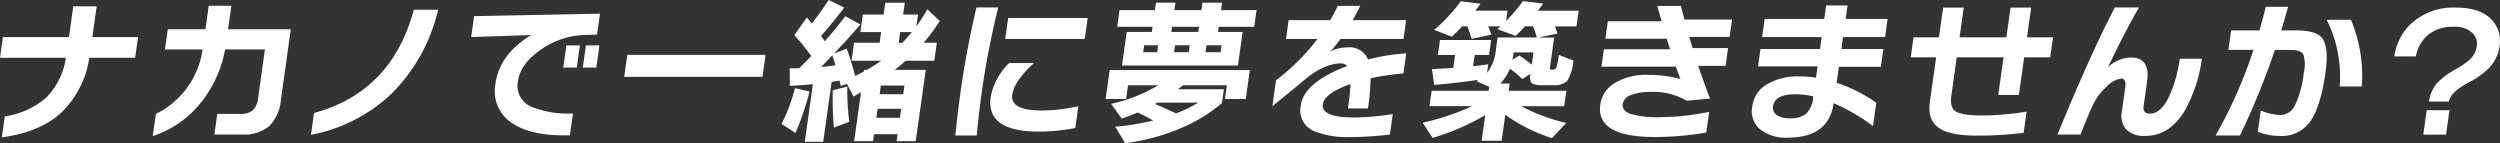 <svg xmlns="http://www.w3.org/2000/svg" xmlns:xlink="http://www.w3.org/1999/xlink" width="419" height="24" viewBox="0 0 419 24"><rect x="0" y="0" width="419" height="24" fill="#333333" stroke="none"/><defs><clipPath id="a"><rect width="419" height="24" fill="#fff"/></clipPath></defs><g clip-path="url(#a)"><path d="M22.651,10.264H14.962a15.948,15.948,0,0,1-4.7,9.194Q6.66,22.757.309,23.589L.8,20.082A13.545,13.545,0,0,0,7.782,16.9a11.926,11.926,0,0,0,3.257-6.636H0L.49,6.784H11.555l.722-5.144H16.2l-.722,5.144H23.14Z" transform="translate(0 -0.575)" fill="#fff"/><path d="M60.9,17.273a7.029,7.029,0,0,1-1.97,4.4,6.534,6.534,0,0,1-4.508,1.39H49.752l.486-3.454h3.844A3.1,3.1,0,0,0,56.194,19a3.218,3.218,0,0,0,.881-2.012l1.15-8.182H51.549a19.924,19.924,0,0,1-4.62,9.585,17.064,17.064,0,0,1-7.5,4.934l.522-3.714a14.236,14.236,0,0,0,7.83-10.806H41.47l.474-3.376h6.312l.555-3.948H52.6l-.555,3.948h10.52Z" transform="translate(-13.824 -0.519)" fill="#fff"/><path d="M101.565,2.52a29.21,29.21,0,0,1-7.735,14,26.954,26.954,0,0,1-13.576,6.961l.515-3.662Q93.815,16.26,97.487,2.52Z" transform="translate(-28.137 -0.884)" fill="#fff"/><path d="M142.7,7.026l-2.271.079a13.359,13.359,0,0,0-7.093,2.415q-3.479,2.39-3.885,5.273a3.811,3.811,0,0,0,2.322,4.364,16.584,16.584,0,0,0,6.886,1.091l-.515,3.662q-6.649.182-9.924-2.207a6.383,6.383,0,0,1-2.542-6.494q.684-4.857,5.971-8.1L121.6,7.443l.492-3.506,21.1-.416Zm-3.4,5.533h-2.261l.523-3.714h2.26Zm3.273,0h-2.26l.522-3.714h2.26Z" transform="translate(-42.632 -1.234)" fill="#fff"/><path d="M184.271,17.848H161.1l.518-3.688h23.171Z" transform="translate(-56.481 -4.965)" fill="#fff"/><path d="M206.4,15.325a46.34,46.34,0,0,1-2.355,6.961l-2.334-1.506a30.478,30.478,0,0,0,2.246-6Zm17.79,8.338h-3.2l.164-1.169h-3.948l-.164,1.169h-3.169l1.153-8.208-1.245.727-1.129-2.129-1.012.363c-.065-.277-.136-.58-.21-.909q-.4.079-1.328.208l-1.413,10.052H205.6l1.358-9.662q-1.792.182-3.859.286l-.029-2.935q.545,0,1.614-.025,1.211-1.221,2-2.053-1.305-1.79-2.831-3.506l2.1-2.961.815,1.04Q208.2,2.13,209.616,0l2.6,1.273q-1.754,2.312-3.889,4.753l.629.884q1.7-1.922,3.445-4.182L214.936,4.1q-1.925,2.234-4.423,4.858l2.113-.806a45.364,45.364,0,0,1,1.409,4.572q.975-.469,1.483-.754l.036-.26H216q1.271-.727,2.423-1.532h-4.987l.424-3.013h4.285l.252-1.793h-3.481l.413-2.934h3.481l.277-1.974h3.273l-.277,1.974h2.493l-.277,1.973a29.159,29.159,0,0,0,1.857-2.857l2.061,1.974a32.277,32.277,0,0,1-2.694,3.637h2.209l-.423,3.013h-4.78q-.888.778-1.851,1.532h5.2ZM208.35,11.221q1-.078,2.4-.286-.25-.8-.546-1.662Zm4.708,9.194-2.576.962a51.681,51.681,0,0,1-.189-6.234l2.429-.649a41.942,41.942,0,0,0,.336,5.921m8.485-.675.212-1.506h-3.949l-.212,1.506Zm.555-3.948.2-1.454h-3.948l-.2,1.454Zm-.139-8.623q.73-.754,1.577-1.793h-1.948l-.252,1.793Z" transform="translate(-70.718 0)" fill="#fff"/><path d="M253.738,1.92q-1.816,7.558-2.68,13.714-.578,4.106-.907,7.74h-3.585q.349-3.584.925-7.688.926-6.6,2.61-13.766Zm12.928,20.208a32.369,32.369,0,0,1-6.084.6q-8.91,0-8.1-5.766a10.673,10.673,0,0,1,3.089-5.714h4.157q-3.311,3.039-3.628,5.3-.372,2.649,4.978,2.649a29.22,29.22,0,0,0,6.1-.727Zm1.58-14.935H254.92l.494-3.506h13.326Z" transform="translate(-86.446 -0.673)" fill="#fff"/><path d="M293.309,20.448a24.1,24.1,0,0,0-2.616-1.351q-1.383.6-2.662,1.012l-1.757-2.468a26.05,26.05,0,0,0,7.893-3.116H289.1l-.325,2.312h-3.428l.682-4.857h23.482l-.683,4.857h-3.481l.325-2.312H298.35q-.293.234-.874.675h7.689l-.325,2.312a26.189,26.189,0,0,1-7.4,4.416,34.724,34.724,0,0,1-8.819,2.311l-1.665-2.753a44.8,44.8,0,0,0,6.354-1.038m14.206-9.221h-19.43l.792-5.636h4.209l.12-.858h-5.923l.394-2.8H293.6l.175-1.247h3.273l-.175,1.247h4.52l.175-1.247h3.3l-.175,1.247h5.949l-.394,2.8H304.3l-.12.858h4.13ZM293.984,8.993l.165-1.169h-2.339l-.164,1.169Zm-.362,8.675q1.864.779,3.518,1.584a21.494,21.494,0,0,0,3.736-1.819h-6.858c-.094.053-.226.13-.4.234M296.359,5.59h4.52l.12-.858h-4.52Zm2.924,3.4.164-1.169H296.98l-.164,1.169Zm5.325,0,.164-1.169h-2.52l-.164,1.169Z" transform="translate(-100.043 -0.239)" fill="#fff"/><path d="M350.341,12.845a41.656,41.656,0,0,0-5.49.806,39.778,39.778,0,0,1-.452,5.064h-3.351q.361-2.571.421-4.1-4.376,1.557-4.634,3.4-.311,2.209,5.274,2.208a43.586,43.586,0,0,0,6.445-.571l-.482,3.429a53.8,53.8,0,0,1-6.448.416,14.735,14.735,0,0,1-6.375-1.039,3.761,3.761,0,0,1-2.1-4.286q.541-3.844,7.755-6.571a1.337,1.337,0,0,0-1.029-.442q-2.727,0-5.923,2.6-1.653,1.4-5.578,4.571l.61-4.338a36.144,36.144,0,0,0,6.949-6.935H330.66L331.1,3.91h6.961q.61-1.013,1.271-2.39H343.1q-.795,1.585-1.272,2.39h8.962l-.442,3.143H339.8q-.74,1.013-1.672,2.1a5.99,5.99,0,0,1,2.822-.675,3.316,3.316,0,0,1,3.456,2.026,35.384,35.384,0,0,1,6.406-1.039Z" transform="translate(-115.127 -0.533)" fill="#fff"/><path d="M376.856.722q-.392.571-.866,1.168h5.4L381.152,3.6A28.431,28.431,0,0,0,383.983.28L387.354.7q-.523.753-.87,1.194h6.832l-.369,2.623h-3.611q.152.391.429,1.2l-3.212.675h2.65l-.694,4.936q-.048.338.01.39a.578.578,0,0,0,.318.052h.1a.633.633,0,0,0,.636-.364,10.937,10.937,0,0,0,.412-2.1l2.44.935a7.391,7.391,0,0,1-1.057,3.455,3.152,3.152,0,0,1-2.355.676h-1.636a4.146,4.146,0,0,1-1.685-.208q-.658-.312-.49-1.506l.025-.182-1.37.882a14.1,14.1,0,0,0-2.068-1.74A7.564,7.564,0,0,1,380.17,14.1h1.585l-.171,1.221h9.663l-.361,2.571h-7.2a30.425,30.425,0,0,0,7.555,2.805l-2.411,2.545a28.167,28.167,0,0,1-7.816-3.9l-.61,4.338h-3.351l.6-4.286a40.083,40.083,0,0,1-8.823,3.818l-1.668-2.545a41.371,41.371,0,0,0,8.288-2.779h-7.143l.361-2.571h9.559l.095-.676-2.128-.934.344-.234q-4.136.6-7.445.858l-.355-2.65q1.988-.1,3.562-.208l.3-2.155h-2.883l.354-2.519h8.572L378.3,9.319h-2.416l-.263,1.87q1.053-.1,2.537-.312l-.2,1.429a7.272,7.272,0,0,0,1.483-3.9l.284-2.026h6.572q-.258-.934-.62-1.87H384.3q-.832.936-1.551,1.611l-3.061-1.143.508-.468h-2.052q.309.755.53,1.4l-3.32.7q-.292-1.065-.691-2.1h-.883q-.8.884-1.725,1.74l-2.957-1.143a28.365,28.365,0,0,0,4.468-4.8Zm5.358,9.377,1.138-.7a19.163,19.163,0,0,1,2.1,1.532l.288-2.052h-3.325l-.091.649c-.008.052-.043.243-.107.571" transform="translate(-128.728 -0.098)" fill="#fff"/><path d="M433.972,11.573H429.4q.95,2.857,1.983,5.48l-3.921.364a11.046,11.046,0,0,0-6-1.481,8.69,8.69,0,0,0-3.335.532,1.98,1.98,0,0,0-1.388,1.468q-.165,1.169,1.346,1.7a16.793,16.793,0,0,0,5.042.532,43.207,43.207,0,0,0,8.1-.883l-.486,3.455a49.288,49.288,0,0,1-8.652.753q-9.872,0-9.108-5.429a5,5,0,0,1,2.374-3.584,10.152,10.152,0,0,1,5.6-1.4,20.4,20.4,0,0,1,5.461.7q-.348-.856-.773-2.077H413.173l.409-2.908h11.092l-.557-1.767H413.831l.412-2.935h9.014l-.73-2.571H426.5q.179.754.588,2.286h7.975l-.409,2.91H427.9l.543,1.869h5.948Z" transform="translate(-144.771 -0.533)" fill="#fff"/><path d="M472.435,21.634a30.9,30.9,0,0,0-6.6-3.844q-.81,5.766-7.667,5.766a6.921,6.921,0,0,1-4.638-1.376,3.985,3.985,0,0,1-1.327-3.87,5.009,5.009,0,0,1,2.241-3.558A10.119,10.119,0,0,1,460.23,13.3a17.381,17.381,0,0,1,2.646.208l.267-1.9h-9.975l.408-2.909h9.975l.281-2h-9.975l.427-3.038h9.975l.318-2.26h3.585l-.318,2.26h7.039L474.457,6.7h-7.04l-.281,2h7.04l-.419,2.987h-7.04l-.376,2.675a25.671,25.671,0,0,1,6.647,3.351Zm-10.026-4.8.025-.182a13.171,13.171,0,0,0-2.988-.364q-3.481,0-3.762,2a1.461,1.461,0,0,0,.61,1.481,3.686,3.686,0,0,0,2.2.545,4.07,4.07,0,0,0,2.761-.792,4.3,4.3,0,0,0,1.157-2.688" transform="translate(-158.519 -0.491)" fill="#fff"/><path d="M516.5,10.3h-4.364l-.887,6.312h-3.455l.887-6.312h-7.845l-.9,6.415q-.267,1.9.625,2.572,1.011.753,4.492.753a46.739,46.739,0,0,0,7.495-.65l-.5,3.558a62.259,62.259,0,0,1-7.858.468q-4.52,0-6.364-1.3-1.917-1.326-1.49-4.364l1.048-7.454h-4.26l.471-3.351h4.261l.7-4.988h3.455l-.7,4.988h7.845l.7-4.988h3.454l-.7,4.988h4.364Z" transform="translate(-172.887 -0.687)" fill="#fff"/><path d="M555.2,10.517a23.947,23.947,0,0,1-2.959,8.857q-2.547,4.078-6.5,4.078a4.308,4.308,0,0,1-3.178-1.052,3.487,3.487,0,0,1-.758-3.1l.551-3.922q.215-1.532-.668-1.532a4,4,0,0,0-2.45,1.351,9.948,9.948,0,0,0-2.068,2.61q-.725,1.364-2.307,5.416H531q5.646-13.741,9.618-21.3h4.052q-2.318,3.922-5.2,10.026a5.711,5.711,0,0,1,3.815-1.636q3.3,0,2.74,3.974l-.588,4.182q-.175,1.247,1.1,1.247,1.688,0,3.041-2.6a21.8,21.8,0,0,0,1.914-6.6Z" transform="translate(-186.168 -0.673)" fill="#fff"/><path d="M590.226,12.772q-.811,5.767-2.555,8.2a5.8,5.8,0,0,1-5.017,2.429,9.918,9.918,0,0,1-3.772-.7l.5-3.559a9.288,9.288,0,0,0,3.3.753,2.8,2.8,0,0,0,2.512-1.792,17.164,17.164,0,0,0,1.4-5.325,5.518,5.518,0,0,0-.1-3.077q-.432-.714-2.146-.714h-2.6a125.81,125.81,0,0,1-5.86,14.338h-4.078A79.045,79.045,0,0,0,578.161,8.98h-4.208l.46-3.272h4.754q.608-2.1,1.049-3.949h3.741q-.482,1.768-1.153,3.949h2.39q3.376,0,4.4,1.22,1.251,1.455.634,5.844m6.088,2.338H592.6a21.092,21.092,0,0,0-2.171-11.169h4.079a24.487,24.487,0,0,1,1.807,11.169" transform="translate(-200.475 -0.617)" fill="#fff"/><path d="M635.582,8.376a6.652,6.652,0,0,1-2.009,3.947,14.679,14.679,0,0,1-3.276,2.234q-2.949,1.584-3.194,3.142h-3.351a5.869,5.869,0,0,1,1.4-3.142,12.542,12.542,0,0,1,2.93-2.182,15.6,15.6,0,0,0,2.353-1.585,3.775,3.775,0,0,0,1.312-2.312,2.569,2.569,0,0,0-.673-2.233A4.372,4.372,0,0,0,627.8,5.181a6.4,6.4,0,0,0-4.246,1.377,6.177,6.177,0,0,0-2.011,3.584H617.93a9.28,9.28,0,0,1,2.7-5.376,10.461,10.461,0,0,1,7.693-2.806q4.132,0,6.036,2.156a5.094,5.094,0,0,1,1.22,4.26m-8.975,14.883h-3.819l.577-4.1h3.819Z" transform="translate(-216.645 -0.687)" fill="#fff"/></g></svg>
